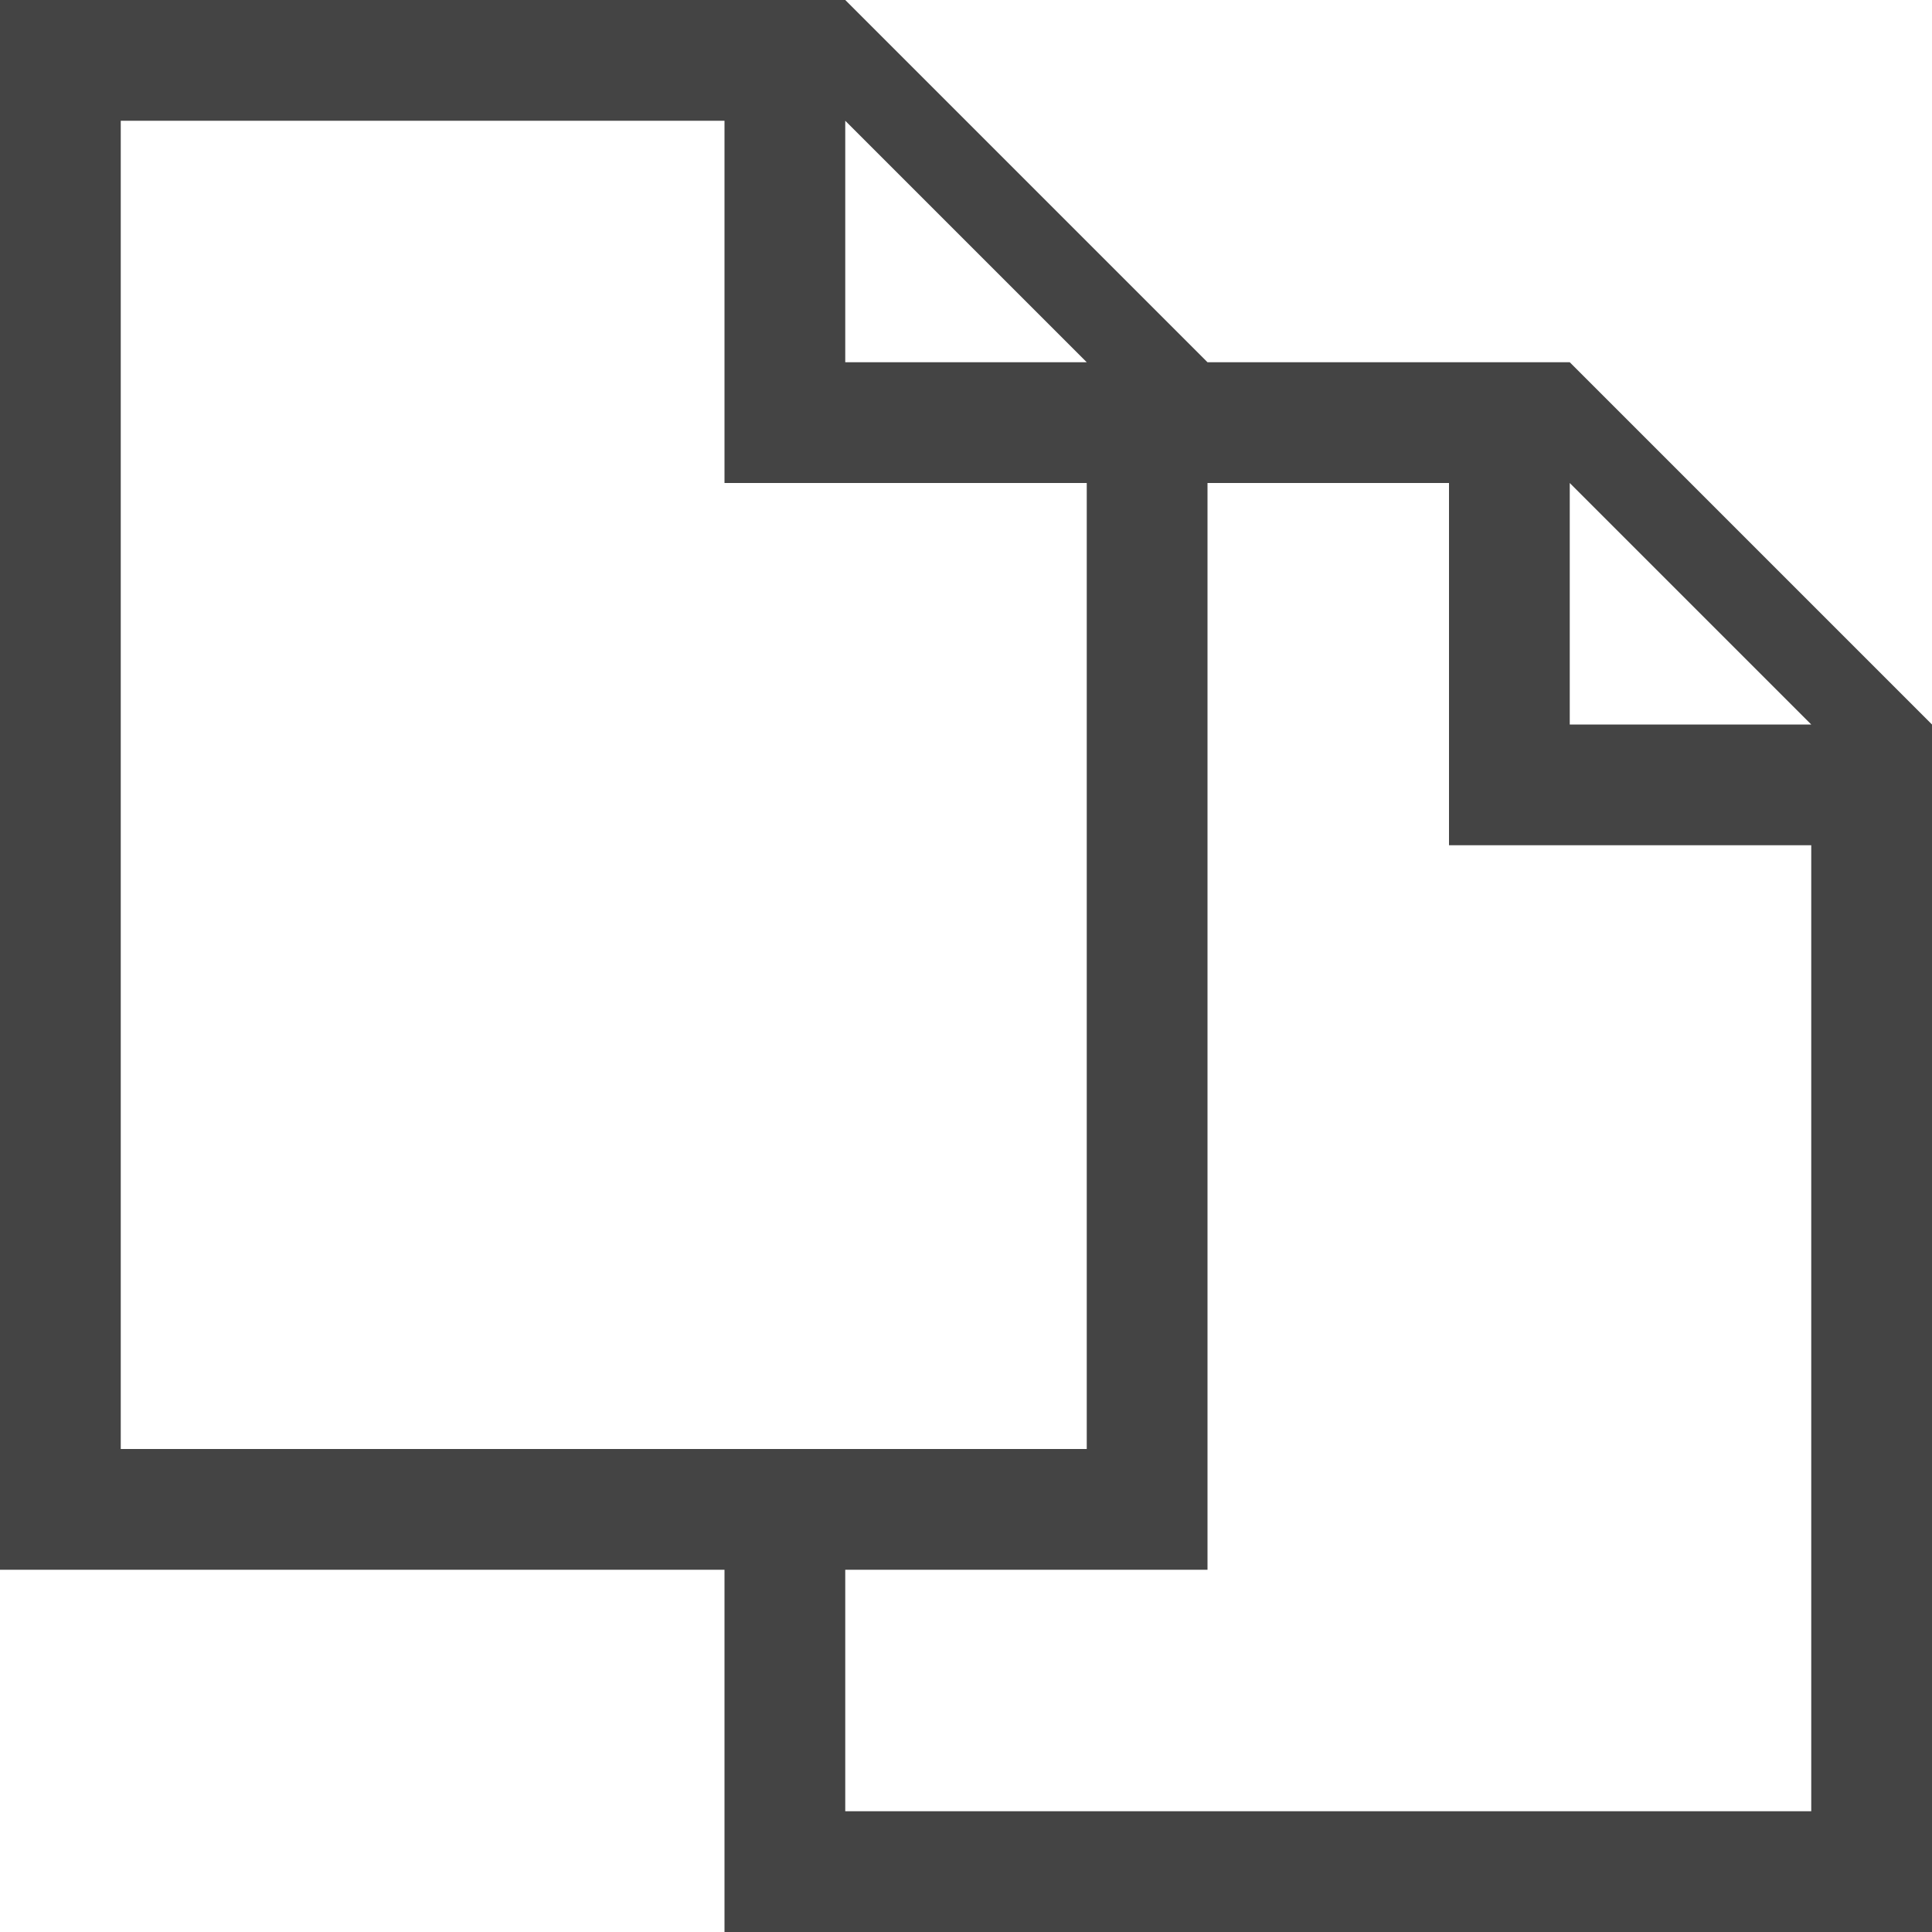 <?xml version="1.0" encoding="utf-8"?>
<!-- Generated by IcoMoon.io -->
<!DOCTYPE svg PUBLIC "-//W3C//DTD SVG 1.1//EN" "http://www.w3.org/Graphics/SVG/1.1/DTD/svg11.dtd">
<svg version="1.1" xmlns="http://www.w3.org/2000/svg" xmlns:xlink="http://www.w3.org/1999/xlink" width="16" height="16" viewBox="0 0 16 16">
<path fill="#444444" d="M13 3h-3l-3-3h-7v13h6v3h10v-10l-3-3zM7 1l2 2h-2v-2zM1 12v-11h5v3h3v8h-8zM15 15h-8v-2h3v-9h2v3h3v8zM13 6v-2l2 2h-2z"></path>
</svg>
